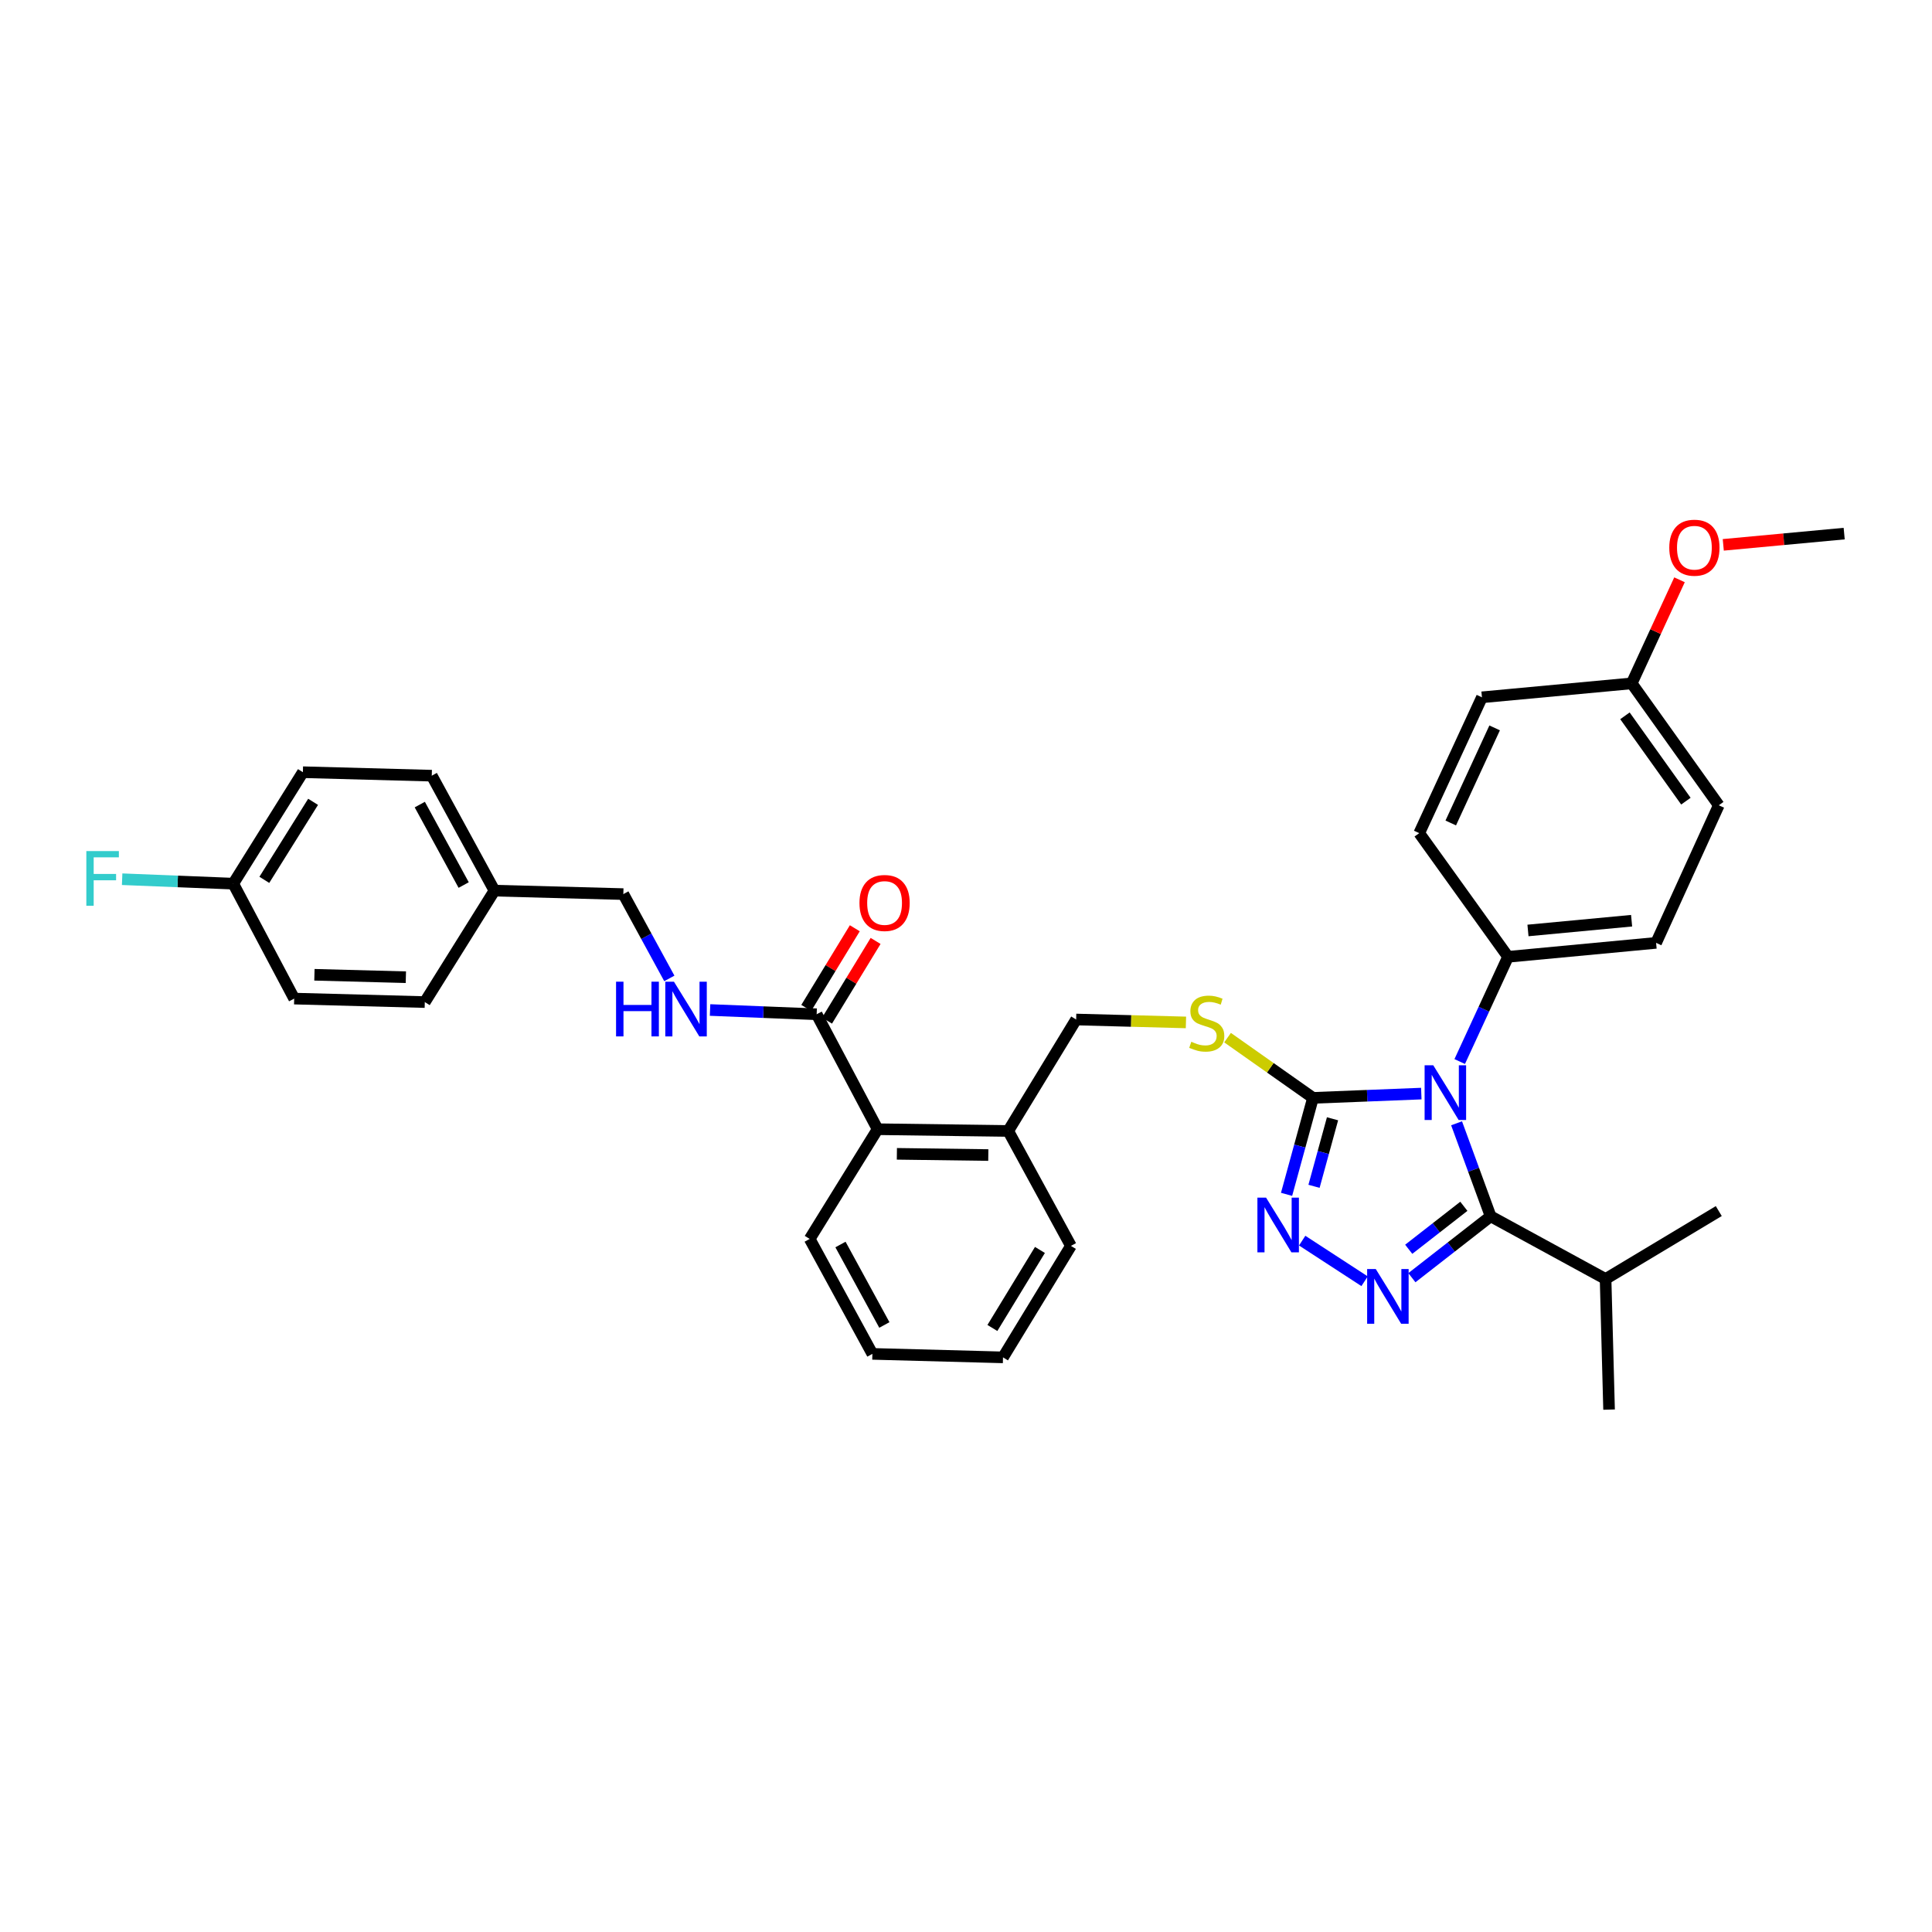 <?xml version='1.0' encoding='iso-8859-1'?>
<svg version='1.1' baseProfile='full'
              xmlns='http://www.w3.org/2000/svg'
                      xmlns:rdkit='http://www.rdkit.org/xml'
                      xmlns:xlink='http://www.w3.org/1999/xlink'
                  xml:space='preserve'
width='1000px' height='1000px' viewBox='0 0 1000 1000'>
<!-- END OF HEADER -->
<rect style='opacity:1.0;fill:#FFFFFF;stroke:none' width='1000' height='1000' x='0' y='0'> </rect>
<path class='bond-0' d='M 442.449,480.465 L 429.882,501.084' style='fill:none;fill-rule:evenodd;stroke:#FF0000;stroke-width:6px;stroke-linecap:butt;stroke-linejoin:miter;stroke-opacity:1' />
<path class='bond-0' d='M 429.882,501.084 L 417.316,521.704' style='fill:none;fill-rule:evenodd;stroke:#000000;stroke-width:6px;stroke-linecap:butt;stroke-linejoin:miter;stroke-opacity:1' />
<path class='bond-0' d='M 453.214,487.025 L 440.647,507.645' style='fill:none;fill-rule:evenodd;stroke:#FF0000;stroke-width:6px;stroke-linecap:butt;stroke-linejoin:miter;stroke-opacity:1' />
<path class='bond-0' d='M 440.647,507.645 L 428.081,528.264' style='fill:none;fill-rule:evenodd;stroke:#000000;stroke-width:6px;stroke-linecap:butt;stroke-linejoin:miter;stroke-opacity:1' />
<path class='bond-1' d='M 422.698,524.984 L 395.111,523.881' style='fill:none;fill-rule:evenodd;stroke:#000000;stroke-width:6px;stroke-linecap:butt;stroke-linejoin:miter;stroke-opacity:1' />
<path class='bond-1' d='M 395.111,523.881 L 367.525,522.778' style='fill:none;fill-rule:evenodd;stroke:#0000FF;stroke-width:6px;stroke-linecap:butt;stroke-linejoin:miter;stroke-opacity:1' />
<path class='bond-2' d='M 422.698,524.984 L 454.249,584.479' style='fill:none;fill-rule:evenodd;stroke:#000000;stroke-width:6px;stroke-linecap:butt;stroke-linejoin:miter;stroke-opacity:1' />
<path class='bond-3' d='M 156.775,399.691 L 120.721,457.379' style='fill:none;fill-rule:evenodd;stroke:#000000;stroke-width:6px;stroke-linecap:butt;stroke-linejoin:miter;stroke-opacity:1' />
<path class='bond-3' d='M 162.057,415.025 L 136.819,455.407' style='fill:none;fill-rule:evenodd;stroke:#000000;stroke-width:6px;stroke-linecap:butt;stroke-linejoin:miter;stroke-opacity:1' />
<path class='bond-4' d='M 156.775,399.691 L 223.483,401.491' style='fill:none;fill-rule:evenodd;stroke:#000000;stroke-width:6px;stroke-linecap:butt;stroke-linejoin:miter;stroke-opacity:1' />
<path class='bond-5' d='M 346.445,506.426 L 334.542,484.606' style='fill:none;fill-rule:evenodd;stroke:#0000FF;stroke-width:6px;stroke-linecap:butt;stroke-linejoin:miter;stroke-opacity:1' />
<path class='bond-5' d='M 334.542,484.606 L 322.639,462.786' style='fill:none;fill-rule:evenodd;stroke:#000000;stroke-width:6px;stroke-linecap:butt;stroke-linejoin:miter;stroke-opacity:1' />
<path class='bond-6' d='M 120.721,457.379 L 152.271,516.874' style='fill:none;fill-rule:evenodd;stroke:#000000;stroke-width:6px;stroke-linecap:butt;stroke-linejoin:miter;stroke-opacity:1' />
<path class='bond-7' d='M 120.721,457.379 L 91.97,456.229' style='fill:none;fill-rule:evenodd;stroke:#000000;stroke-width:6px;stroke-linecap:butt;stroke-linejoin:miter;stroke-opacity:1' />
<path class='bond-7' d='M 91.97,456.229 L 63.22,455.08' style='fill:none;fill-rule:evenodd;stroke:#33CCCC;stroke-width:6px;stroke-linecap:butt;stroke-linejoin:miter;stroke-opacity:1' />
<path class='bond-8' d='M 735.663,566.041 L 707.636,567.15' style='fill:none;fill-rule:evenodd;stroke:#0000FF;stroke-width:6px;stroke-linecap:butt;stroke-linejoin:miter;stroke-opacity:1' />
<path class='bond-8' d='M 707.636,567.15 L 679.608,568.259' style='fill:none;fill-rule:evenodd;stroke:#000000;stroke-width:6px;stroke-linecap:butt;stroke-linejoin:miter;stroke-opacity:1' />
<path class='bond-9' d='M 753.925,581.412 L 762.738,605.483' style='fill:none;fill-rule:evenodd;stroke:#0000FF;stroke-width:6px;stroke-linecap:butt;stroke-linejoin:miter;stroke-opacity:1' />
<path class='bond-9' d='M 762.738,605.483 L 771.551,629.553' style='fill:none;fill-rule:evenodd;stroke:#000000;stroke-width:6px;stroke-linecap:butt;stroke-linejoin:miter;stroke-opacity:1' />
<path class='bond-10' d='M 755.545,549.452 L 768.055,522.346' style='fill:none;fill-rule:evenodd;stroke:#0000FF;stroke-width:6px;stroke-linecap:butt;stroke-linejoin:miter;stroke-opacity:1' />
<path class='bond-10' d='M 768.055,522.346 L 780.564,495.24' style='fill:none;fill-rule:evenodd;stroke:#000000;stroke-width:6px;stroke-linecap:butt;stroke-linejoin:miter;stroke-opacity:1' />
<path class='bond-11' d='M 679.608,568.259 L 672.766,593.225' style='fill:none;fill-rule:evenodd;stroke:#000000;stroke-width:6px;stroke-linecap:butt;stroke-linejoin:miter;stroke-opacity:1' />
<path class='bond-11' d='M 672.766,593.225 L 665.923,618.191' style='fill:none;fill-rule:evenodd;stroke:#0000FF;stroke-width:6px;stroke-linecap:butt;stroke-linejoin:miter;stroke-opacity:1' />
<path class='bond-11' d='M 689.713,579.081 L 684.923,596.557' style='fill:none;fill-rule:evenodd;stroke:#000000;stroke-width:6px;stroke-linecap:butt;stroke-linejoin:miter;stroke-opacity:1' />
<path class='bond-11' d='M 684.923,596.557 L 680.134,614.034' style='fill:none;fill-rule:evenodd;stroke:#0000FF;stroke-width:6px;stroke-linecap:butt;stroke-linejoin:miter;stroke-opacity:1' />
<path class='bond-12' d='M 679.608,568.259 L 657.494,552.67' style='fill:none;fill-rule:evenodd;stroke:#000000;stroke-width:6px;stroke-linecap:butt;stroke-linejoin:miter;stroke-opacity:1' />
<path class='bond-12' d='M 657.494,552.67 L 635.379,537.081' style='fill:none;fill-rule:evenodd;stroke:#CCCC00;stroke-width:6px;stroke-linecap:butt;stroke-linejoin:miter;stroke-opacity:1' />
<path class='bond-13' d='M 674.008,642.15 L 706.303,663.17' style='fill:none;fill-rule:evenodd;stroke:#0000FF;stroke-width:6px;stroke-linecap:butt;stroke-linejoin:miter;stroke-opacity:1' />
<path class='bond-14' d='M 730.792,661.333 L 751.171,645.443' style='fill:none;fill-rule:evenodd;stroke:#0000FF;stroke-width:6px;stroke-linecap:butt;stroke-linejoin:miter;stroke-opacity:1' />
<path class='bond-14' d='M 751.171,645.443 L 771.551,629.553' style='fill:none;fill-rule:evenodd;stroke:#000000;stroke-width:6px;stroke-linecap:butt;stroke-linejoin:miter;stroke-opacity:1' />
<path class='bond-14' d='M 729.154,646.624 L 743.42,635.502' style='fill:none;fill-rule:evenodd;stroke:#0000FF;stroke-width:6px;stroke-linecap:butt;stroke-linejoin:miter;stroke-opacity:1' />
<path class='bond-14' d='M 743.42,635.502 L 757.685,624.379' style='fill:none;fill-rule:evenodd;stroke:#000000;stroke-width:6px;stroke-linecap:butt;stroke-linejoin:miter;stroke-opacity:1' />
<path class='bond-15' d='M 771.551,629.553 L 831.045,662.008' style='fill:none;fill-rule:evenodd;stroke:#000000;stroke-width:6px;stroke-linecap:butt;stroke-linejoin:miter;stroke-opacity:1' />
<path class='bond-16' d='M 613.846,529.207 L 585.429,528.451' style='fill:none;fill-rule:evenodd;stroke:#CCCC00;stroke-width:6px;stroke-linecap:butt;stroke-linejoin:miter;stroke-opacity:1' />
<path class='bond-16' d='M 585.429,528.451 L 557.012,527.694' style='fill:none;fill-rule:evenodd;stroke:#000000;stroke-width:6px;stroke-linecap:butt;stroke-linejoin:miter;stroke-opacity:1' />
<path class='bond-17' d='M 419.091,641.27 L 451.546,700.765' style='fill:none;fill-rule:evenodd;stroke:#000000;stroke-width:6px;stroke-linecap:butt;stroke-linejoin:miter;stroke-opacity:1' />
<path class='bond-17' d='M 435.026,644.158 L 457.744,685.804' style='fill:none;fill-rule:evenodd;stroke:#000000;stroke-width:6px;stroke-linecap:butt;stroke-linejoin:miter;stroke-opacity:1' />
<path class='bond-18' d='M 419.091,641.27 L 454.249,584.479' style='fill:none;fill-rule:evenodd;stroke:#000000;stroke-width:6px;stroke-linecap:butt;stroke-linejoin:miter;stroke-opacity:1' />
<path class='bond-19' d='M 557.012,527.694 L 521.854,585.382' style='fill:none;fill-rule:evenodd;stroke:#000000;stroke-width:6px;stroke-linecap:butt;stroke-linejoin:miter;stroke-opacity:1' />
<path class='bond-20' d='M 451.546,700.765 L 519.151,702.572' style='fill:none;fill-rule:evenodd;stroke:#000000;stroke-width:6px;stroke-linecap:butt;stroke-linejoin:miter;stroke-opacity:1' />
<path class='bond-21' d='M 519.151,702.572 L 554.308,644.877' style='fill:none;fill-rule:evenodd;stroke:#000000;stroke-width:6px;stroke-linecap:butt;stroke-linejoin:miter;stroke-opacity:1' />
<path class='bond-21' d='M 513.659,687.358 L 538.27,646.971' style='fill:none;fill-rule:evenodd;stroke:#000000;stroke-width:6px;stroke-linecap:butt;stroke-linejoin:miter;stroke-opacity:1' />
<path class='bond-22' d='M 889.637,416.815 L 844.569,353.713' style='fill:none;fill-rule:evenodd;stroke:#000000;stroke-width:6px;stroke-linecap:butt;stroke-linejoin:miter;stroke-opacity:1' />
<path class='bond-22' d='M 872.618,414.676 L 841.071,370.505' style='fill:none;fill-rule:evenodd;stroke:#000000;stroke-width:6px;stroke-linecap:butt;stroke-linejoin:miter;stroke-opacity:1' />
<path class='bond-23' d='M 889.637,416.815 L 857.19,488.026' style='fill:none;fill-rule:evenodd;stroke:#000000;stroke-width:6px;stroke-linecap:butt;stroke-linejoin:miter;stroke-opacity:1' />
<path class='bond-24' d='M 844.569,353.713 L 767.047,360.926' style='fill:none;fill-rule:evenodd;stroke:#000000;stroke-width:6px;stroke-linecap:butt;stroke-linejoin:miter;stroke-opacity:1' />
<path class='bond-25' d='M 844.569,353.713 L 856.94,326.907' style='fill:none;fill-rule:evenodd;stroke:#000000;stroke-width:6px;stroke-linecap:butt;stroke-linejoin:miter;stroke-opacity:1' />
<path class='bond-25' d='M 856.94,326.907 L 869.311,300.1' style='fill:none;fill-rule:evenodd;stroke:#FF0000;stroke-width:6px;stroke-linecap:butt;stroke-linejoin:miter;stroke-opacity:1' />
<path class='bond-26' d='M 831.045,662.008 L 832.852,729.613' style='fill:none;fill-rule:evenodd;stroke:#000000;stroke-width:6px;stroke-linecap:butt;stroke-linejoin:miter;stroke-opacity:1' />
<path class='bond-27' d='M 831.045,662.008 L 889.637,626.85' style='fill:none;fill-rule:evenodd;stroke:#000000;stroke-width:6px;stroke-linecap:butt;stroke-linejoin:miter;stroke-opacity:1' />
<path class='bond-28' d='M 767.047,360.926 L 734.593,431.235' style='fill:none;fill-rule:evenodd;stroke:#000000;stroke-width:6px;stroke-linecap:butt;stroke-linejoin:miter;stroke-opacity:1' />
<path class='bond-28' d='M 773.625,376.756 L 750.907,425.972' style='fill:none;fill-rule:evenodd;stroke:#000000;stroke-width:6px;stroke-linecap:butt;stroke-linejoin:miter;stroke-opacity:1' />
<path class='bond-29' d='M 734.593,431.235 L 780.564,495.24' style='fill:none;fill-rule:evenodd;stroke:#000000;stroke-width:6px;stroke-linecap:butt;stroke-linejoin:miter;stroke-opacity:1' />
<path class='bond-30' d='M 780.564,495.24 L 857.19,488.026' style='fill:none;fill-rule:evenodd;stroke:#000000;stroke-width:6px;stroke-linecap:butt;stroke-linejoin:miter;stroke-opacity:1' />
<path class='bond-30' d='M 790.876,481.607 L 844.514,476.558' style='fill:none;fill-rule:evenodd;stroke:#000000;stroke-width:6px;stroke-linecap:butt;stroke-linejoin:miter;stroke-opacity:1' />
<path class='bond-31' d='M 891.963,282.014 L 923.254,279.102' style='fill:none;fill-rule:evenodd;stroke:#FF0000;stroke-width:6px;stroke-linecap:butt;stroke-linejoin:miter;stroke-opacity:1' />
<path class='bond-31' d='M 923.254,279.102 L 954.545,276.191' style='fill:none;fill-rule:evenodd;stroke:#000000;stroke-width:6px;stroke-linecap:butt;stroke-linejoin:miter;stroke-opacity:1' />
<path class='bond-32' d='M 554.308,644.877 L 521.854,585.382' style='fill:none;fill-rule:evenodd;stroke:#000000;stroke-width:6px;stroke-linecap:butt;stroke-linejoin:miter;stroke-opacity:1' />
<path class='bond-33' d='M 521.854,585.382 L 454.249,584.479' style='fill:none;fill-rule:evenodd;stroke:#000000;stroke-width:6px;stroke-linecap:butt;stroke-linejoin:miter;stroke-opacity:1' />
<path class='bond-33' d='M 511.545,597.852 L 464.221,597.22' style='fill:none;fill-rule:evenodd;stroke:#000000;stroke-width:6px;stroke-linecap:butt;stroke-linejoin:miter;stroke-opacity:1' />
<path class='bond-34' d='M 152.271,516.874 L 219.876,518.674' style='fill:none;fill-rule:evenodd;stroke:#000000;stroke-width:6px;stroke-linecap:butt;stroke-linejoin:miter;stroke-opacity:1' />
<path class='bond-34' d='M 162.748,504.542 L 210.071,505.802' style='fill:none;fill-rule:evenodd;stroke:#000000;stroke-width:6px;stroke-linecap:butt;stroke-linejoin:miter;stroke-opacity:1' />
<path class='bond-35' d='M 219.876,518.674 L 255.93,460.986' style='fill:none;fill-rule:evenodd;stroke:#000000;stroke-width:6px;stroke-linecap:butt;stroke-linejoin:miter;stroke-opacity:1' />
<path class='bond-36' d='M 255.93,460.986 L 223.483,401.491' style='fill:none;fill-rule:evenodd;stroke:#000000;stroke-width:6px;stroke-linecap:butt;stroke-linejoin:miter;stroke-opacity:1' />
<path class='bond-36' d='M 239.996,458.097 L 217.283,416.451' style='fill:none;fill-rule:evenodd;stroke:#000000;stroke-width:6px;stroke-linecap:butt;stroke-linejoin:miter;stroke-opacity:1' />
<path class='bond-37' d='M 255.93,460.986 L 322.639,462.786' style='fill:none;fill-rule:evenodd;stroke:#000000;stroke-width:6px;stroke-linecap:butt;stroke-linejoin:miter;stroke-opacity:1' />
<path  class='atom-0' d='M 444.856 467.376
Q 444.856 460.576, 448.216 456.776
Q 451.576 452.976, 457.856 452.976
Q 464.136 452.976, 467.496 456.776
Q 470.856 460.576, 470.856 467.376
Q 470.856 474.256, 467.456 478.176
Q 464.056 482.056, 457.856 482.056
Q 451.616 482.056, 448.216 478.176
Q 444.856 474.296, 444.856 467.376
M 457.856 478.856
Q 462.176 478.856, 464.496 475.976
Q 466.856 473.056, 466.856 467.376
Q 466.856 461.816, 464.496 459.016
Q 462.176 456.176, 457.856 456.176
Q 453.536 456.176, 451.176 458.976
Q 448.856 461.776, 448.856 467.376
Q 448.856 473.096, 451.176 475.976
Q 453.536 478.856, 457.856 478.856
' fill='#FF0000'/>
<path  class='atom-3' d='M 318.873 508.121
L 322.713 508.121
L 322.713 520.161
L 337.193 520.161
L 337.193 508.121
L 341.033 508.121
L 341.033 536.441
L 337.193 536.441
L 337.193 523.361
L 322.713 523.361
L 322.713 536.441
L 318.873 536.441
L 318.873 508.121
' fill='#0000FF'/>
<path  class='atom-3' d='M 348.833 508.121
L 358.113 523.121
Q 359.033 524.601, 360.513 527.281
Q 361.993 529.961, 362.073 530.121
L 362.073 508.121
L 365.833 508.121
L 365.833 536.441
L 361.953 536.441
L 351.993 520.041
Q 350.833 518.121, 349.593 515.921
Q 348.393 513.721, 348.033 513.041
L 348.033 536.441
L 344.353 536.441
L 344.353 508.121
L 348.833 508.121
' fill='#0000FF'/>
<path  class='atom-5' d='M 741.857 551.388
L 751.137 566.388
Q 752.057 567.868, 753.537 570.548
Q 755.017 573.228, 755.097 573.388
L 755.097 551.388
L 758.857 551.388
L 758.857 579.708
L 754.977 579.708
L 745.017 563.308
Q 743.857 561.388, 742.617 559.188
Q 741.417 556.988, 741.057 556.308
L 741.057 579.708
L 737.377 579.708
L 737.377 551.388
L 741.857 551.388
' fill='#0000FF'/>
<path  class='atom-7' d='M 655.314 619.897
L 664.594 634.897
Q 665.514 636.377, 666.994 639.057
Q 668.474 641.737, 668.554 641.897
L 668.554 619.897
L 672.314 619.897
L 672.314 648.217
L 668.434 648.217
L 658.474 631.817
Q 657.314 629.897, 656.074 627.697
Q 654.874 625.497, 654.514 624.817
L 654.514 648.217
L 650.834 648.217
L 650.834 619.897
L 655.314 619.897
' fill='#0000FF'/>
<path  class='atom-8' d='M 712.106 656.861
L 721.386 671.861
Q 722.306 673.341, 723.786 676.021
Q 725.266 678.701, 725.346 678.861
L 725.346 656.861
L 729.106 656.861
L 729.106 685.181
L 725.226 685.181
L 715.266 668.781
Q 714.106 666.861, 712.866 664.661
Q 711.666 662.461, 711.306 661.781
L 711.306 685.181
L 707.626 685.181
L 707.626 656.861
L 712.106 656.861
' fill='#0000FF'/>
<path  class='atom-10' d='M 616.617 539.214
Q 616.937 539.334, 618.257 539.894
Q 619.577 540.454, 621.017 540.814
Q 622.497 541.134, 623.937 541.134
Q 626.617 541.134, 628.177 539.854
Q 629.737 538.534, 629.737 536.254
Q 629.737 534.694, 628.937 533.734
Q 628.177 532.774, 626.977 532.254
Q 625.777 531.734, 623.777 531.134
Q 621.257 530.374, 619.737 529.654
Q 618.257 528.934, 617.177 527.414
Q 616.137 525.894, 616.137 523.334
Q 616.137 519.774, 618.537 517.574
Q 620.977 515.374, 625.777 515.374
Q 629.057 515.374, 632.777 516.934
L 631.857 520.014
Q 628.457 518.614, 625.897 518.614
Q 623.137 518.614, 621.617 519.774
Q 620.097 520.894, 620.137 522.854
Q 620.137 524.374, 620.897 525.294
Q 621.697 526.214, 622.817 526.734
Q 623.977 527.254, 625.897 527.854
Q 628.457 528.654, 629.977 529.454
Q 631.497 530.254, 632.577 531.894
Q 633.697 533.494, 633.697 536.254
Q 633.697 540.174, 631.057 542.294
Q 628.457 544.374, 624.097 544.374
Q 621.577 544.374, 619.657 543.814
Q 617.777 543.294, 615.537 542.374
L 616.617 539.214
' fill='#CCCC00'/>
<path  class='atom-24' d='M 864.017 283.485
Q 864.017 276.685, 867.377 272.885
Q 870.737 269.085, 877.017 269.085
Q 883.297 269.085, 886.657 272.885
Q 890.017 276.685, 890.017 283.485
Q 890.017 290.365, 886.617 294.285
Q 883.217 298.165, 877.017 298.165
Q 870.777 298.165, 867.377 294.285
Q 864.017 290.405, 864.017 283.485
M 877.017 294.965
Q 881.337 294.965, 883.657 292.085
Q 886.017 289.165, 886.017 283.485
Q 886.017 277.925, 883.657 275.125
Q 881.337 272.285, 877.017 272.285
Q 872.697 272.285, 870.337 275.085
Q 868.017 277.885, 868.017 283.485
Q 868.017 289.205, 870.337 292.085
Q 872.697 294.965, 877.017 294.965
' fill='#FF0000'/>
<path  class='atom-34' d='M 44.689 440.516
L 61.529 440.516
L 61.529 443.756
L 48.489 443.756
L 48.489 452.356
L 60.089 452.356
L 60.089 455.636
L 48.489 455.636
L 48.489 468.836
L 44.689 468.836
L 44.689 440.516
' fill='#33CCCC'/>
</svg>
